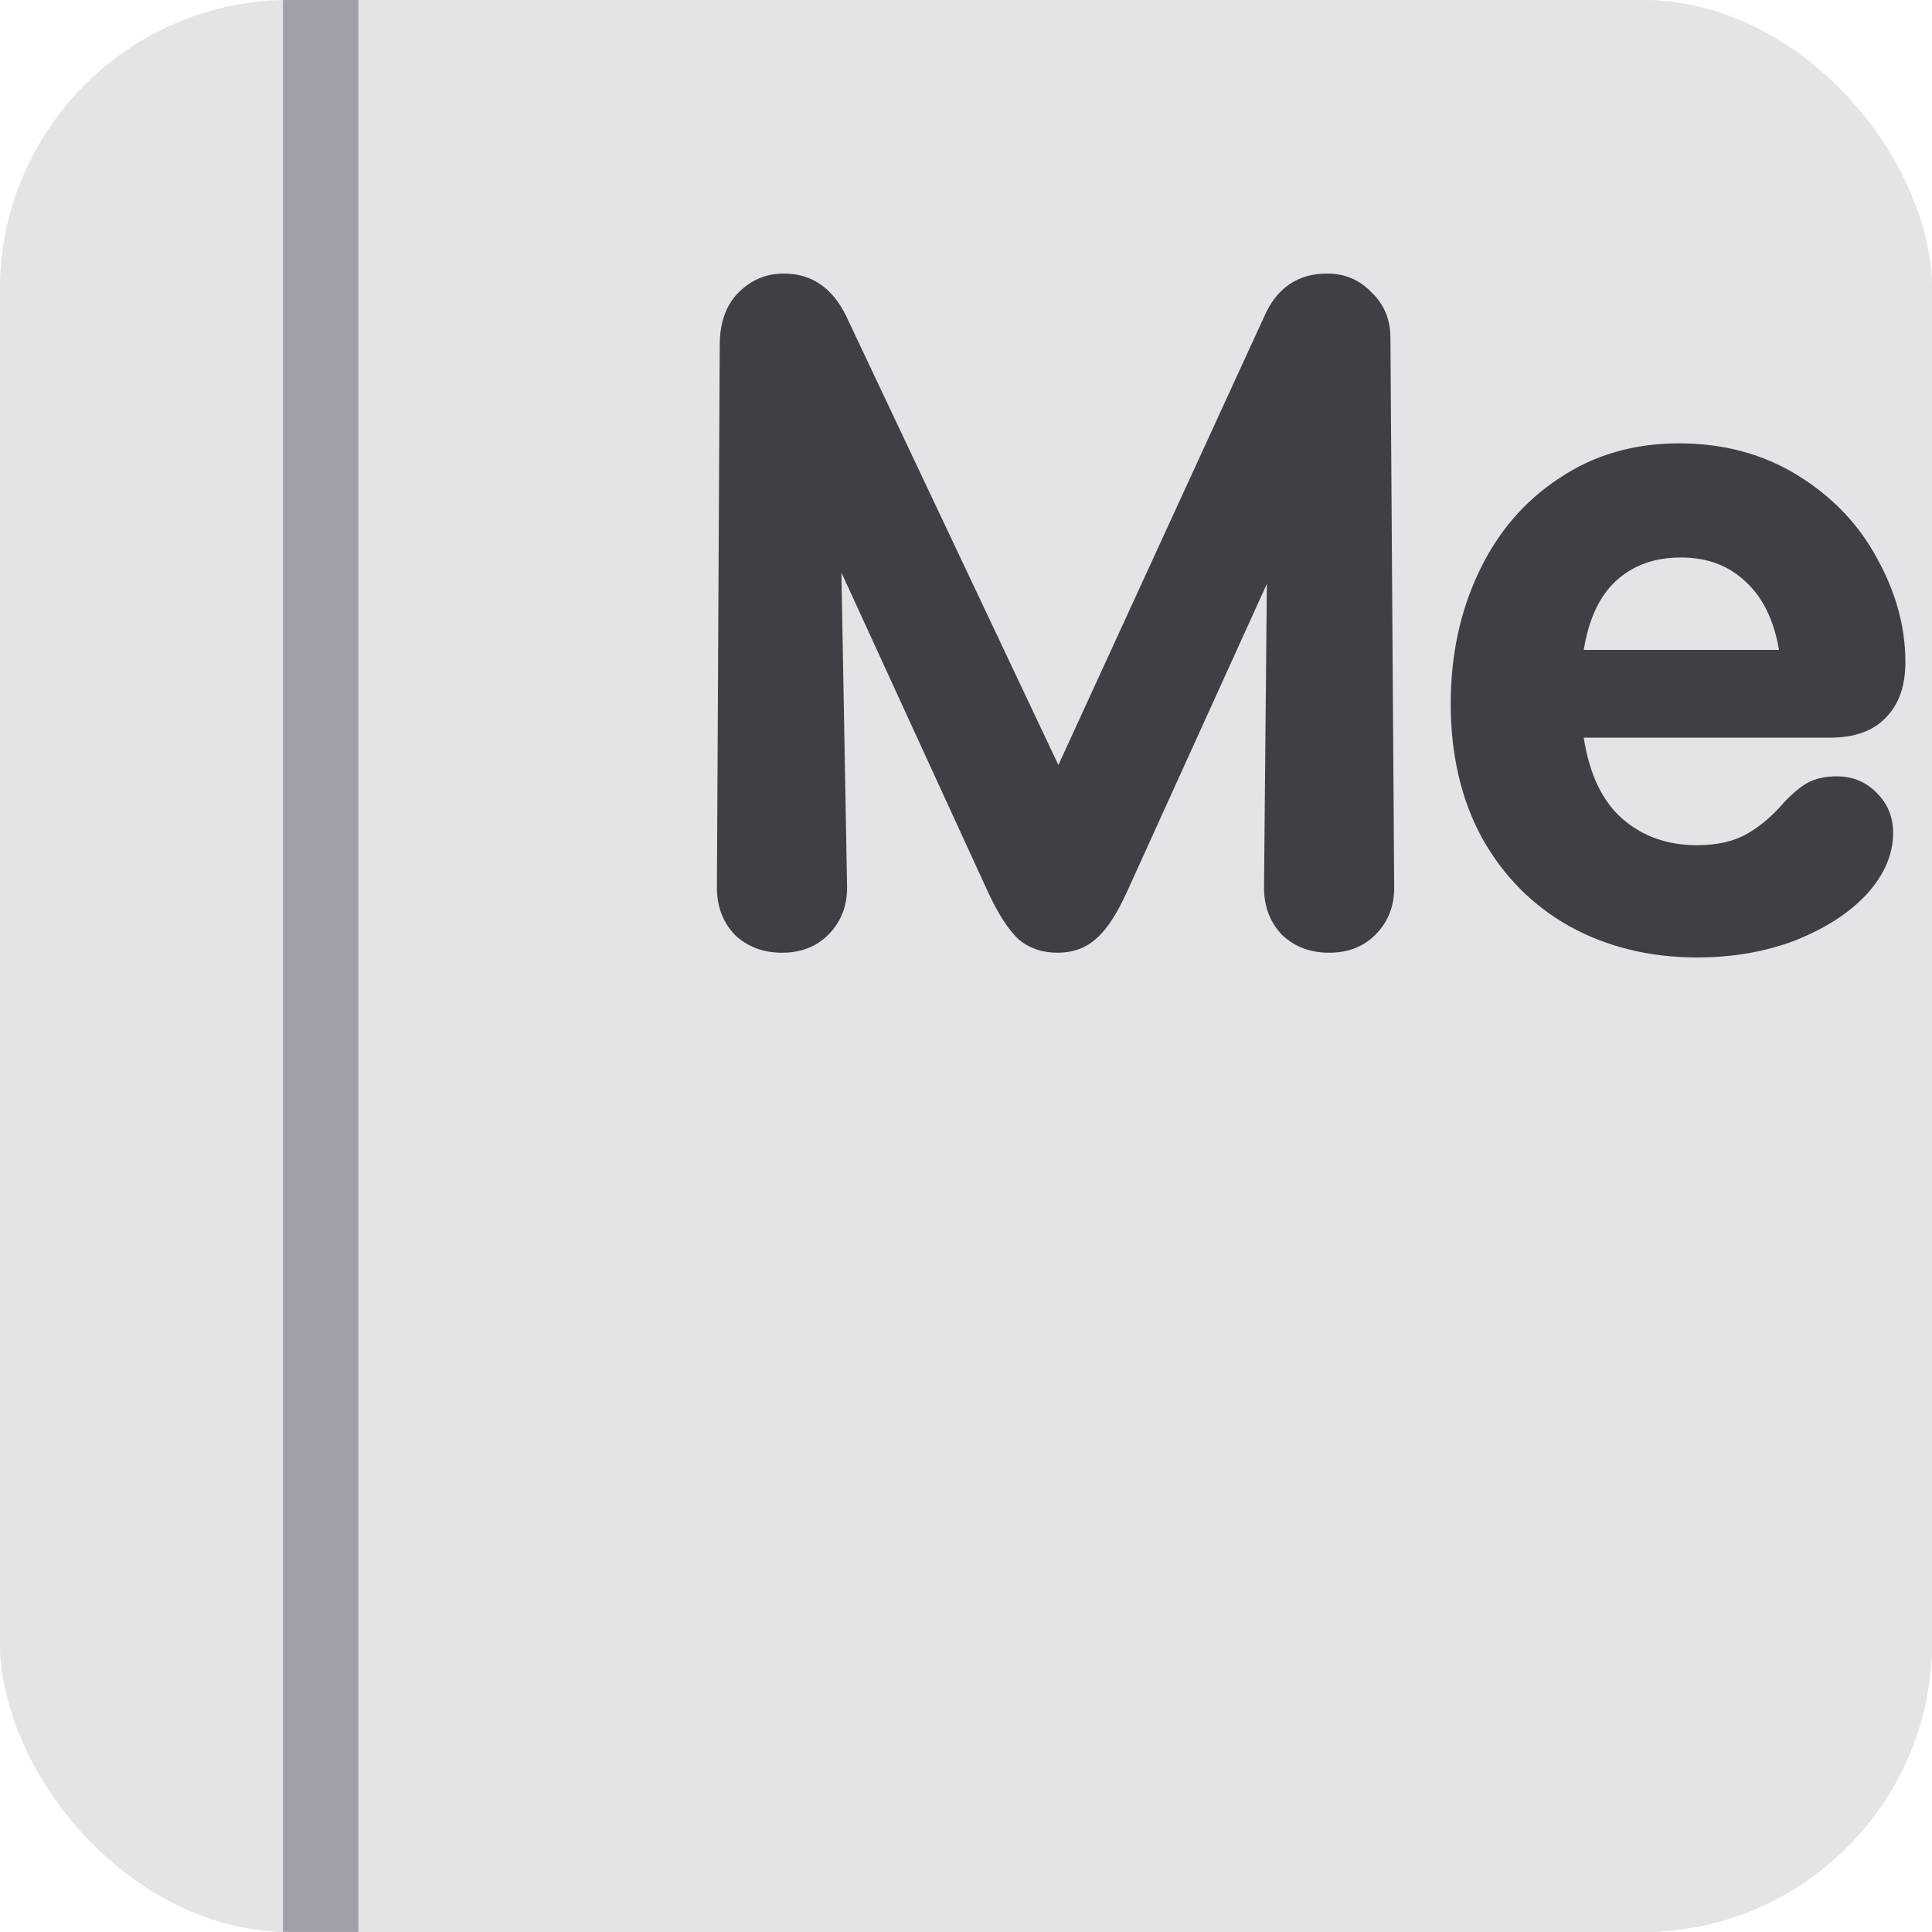 <svg xmlns="http://www.w3.org/2000/svg" version="1.1" xmlns:xlink="http://www.w3.org/1999/xlink" width="1000" height="1000"><g clip-path="url(#SvgjsClipPath1093)"><rect width="1000" height="1000" fill="#e4e4e7"></rect><g transform="matrix(1.953,0,0,1.953,0,0)"><svg xmlns="http://www.w3.org/2000/svg" version="1.1" xmlns:xlink="http://www.w3.org/1999/xlink" width="512" height="512"><svg width="512" height="512" viewBox="0 0 512 512" fill="none" xmlns="http://www.w3.org/2000/svg">
<g clip-path="url(#clip0_634_2)">
<rect width="512" height="512" fill="#E4E4E7"></rect>
<path d="M207.25 252.5C202.25 252.5 198.083 250.917 194.75 247.75C191.583 244.417 190 240.25 190 235.25L190.75 91.5C190.75 85.5 192.417 80.833 195.75 77.5C199.083 74.167 203.083 72.5 207.75 72.5C215.083 72.5 220.583 76.25 224.25 83.75L280.5 202.75L335 84C338.333 76.333 343.917 72.5 351.75 72.5C356.417 72.5 360.333 74.167 363.5 77.5C366.833 80.667 368.5 84.667 368.5 89.5L369.5 235.25C369.5 240.25 367.833 244.417 364.5 247.75C361.333 250.917 357.25 252.5 352.25 252.5C347.25 252.5 343.083 250.917 339.75 247.75C336.583 244.417 335 240.25 335 235.25L335.75 154.75L298.5 236.75C295.833 242.583 293.083 246.667 290.25 249C287.583 251.333 284.25 252.5 280.25 252.5C276.25 252.5 272.833 251.333 270 249C267.333 246.5 264.667 242.417 262 236.75L223 151.75L224.5 235.25C224.5 240.25 222.833 244.417 219.5 247.75C216.333 250.917 212.25 252.5 207.25 252.5ZM449.732 253.75C437.232 253.75 425.982 251 415.982 245.5C406.149 240 398.399 232.167 392.732 222C387.232 211.833 384.482 200 384.482 186.5C384.482 173.667 386.982 162 391.982 151.5C396.982 141 404.066 132.75 413.232 126.75C422.399 120.583 432.982 117.5 444.982 117.5C456.816 117.5 467.316 120.333 476.482 126C485.649 131.667 492.649 139 497.482 148C502.482 157 504.982 166.167 504.982 175.5C504.982 181.833 503.232 186.75 499.732 190.25C496.399 193.75 491.482 195.5 484.982 195.5H419.732C421.232 205.167 424.649 212.333 429.982 217C435.316 221.667 441.899 224 449.732 224C455.066 224 459.482 223 462.982 221C466.482 219 469.732 216.25 472.732 212.75C474.899 210.417 476.982 208.667 478.982 207.5C481.149 206.333 483.732 205.75 486.732 205.75C491.066 205.75 494.649 207.25 497.482 210.25C500.316 213.083 501.732 216.583 501.732 220.75C501.732 226.417 499.399 231.833 494.732 237C490.066 242 483.732 246.083 475.732 249.25C467.899 252.25 459.232 253.75 449.732 253.75ZM471.482 172.25C470.149 164.417 467.232 158.417 462.732 154.25C458.232 149.917 452.482 147.75 445.482 147.75C438.482 147.75 432.732 149.833 428.232 154C423.899 158 421.066 164.083 419.732 172.25H471.482ZM532.643 252.5C527.976 252.5 524.059 250.917 520.893 247.75C517.726 244.417 516.143 240.5 516.143 236V84C516.143 79.5 517.726 75.667 520.893 72.5C524.059 69.167 527.976 67.5 532.643 67.5C537.309 67.5 541.226 69.167 544.393 72.5C547.726 75.667 549.393 79.5 549.393 84V133.5C554.393 128 559.726 124 565.393 121.5C571.226 118.833 577.893 117.5 585.393 117.5C599.726 117.5 611.309 122.083 620.143 131.25C628.976 140.25 633.393 152.75 633.393 168.75V236C633.393 240.5 631.726 244.417 628.393 247.75C625.226 250.917 621.393 252.5 616.893 252.5C612.226 252.5 608.226 250.917 604.893 247.75C601.726 244.417 600.143 240.5 600.143 236V173.5C600.143 156.833 592.726 148.5 577.893 148.5C569.559 148.5 562.726 150.917 557.393 155.75C552.059 160.583 549.393 166.5 549.393 173.5V236C549.393 240.5 547.726 244.417 544.393 247.75C541.226 250.917 537.309 252.5 532.643 252.5ZM668.277 252.5C663.777 252.5 659.861 250.917 656.527 247.75C653.361 244.417 651.777 240.5 651.777 236V135.25C651.777 130.75 653.444 126.917 656.777 123.75C660.111 120.417 664.111 118.75 668.777 118.75C673.611 118.75 677.527 120.333 680.527 123.5C683.527 126.667 685.027 130.583 685.027 135.25V136C688.194 130.667 692.111 126.25 696.777 122.75C701.444 119.25 706.527 117.5 712.027 117.5C717.194 117.5 721.444 119.083 724.777 122.25C728.277 125.417 730.027 129.333 730.027 134C730.027 138.667 728.277 142.583 724.777 145.75C721.444 148.917 717.111 150.5 711.777 150.5C702.611 150.5 695.861 153.167 691.527 158.5C687.194 163.833 685.027 170.25 685.027 177.75V236C685.027 240.5 683.361 244.417 680.027 247.75C676.861 250.917 672.944 252.5 668.277 252.5ZM774.725 253.75C760.558 253.75 748.725 250.167 739.225 243C729.891 235.833 725.225 226 725.225 213.5C725.225 202 729.391 192.417 737.725 184.75C746.058 176.917 758.891 172.583 776.225 171.75C787.058 171.25 794.725 170 799.225 168C803.891 166 806.225 162.75 806.225 158.25C806.225 154.583 804.308 151.667 800.475 149.5C796.641 147.333 792.058 146.25 786.725 146.25C781.391 146.25 776.975 147.333 773.475 149.5C770.141 151.5 767.558 153.917 765.725 156.75C762.391 161.083 757.308 163.25 750.475 163.25C746.141 163.25 742.558 161.917 739.725 159.25C737.058 156.583 735.725 153.167 735.725 149C735.725 143 738.308 137.667 743.475 133C748.808 128.167 755.558 124.417 763.725 121.75C772.058 119.083 780.475 117.75 788.975 117.75C804.975 117.75 817.308 122.167 825.975 131C834.641 139.667 838.975 151.5 838.975 166.5V216C838.975 218 839.141 219.417 839.475 220.25C839.975 220.917 840.975 221.5 842.475 222C845.641 223 848.308 224.75 850.475 227.25C852.641 229.75 853.725 232.917 853.725 236.75C853.725 241.25 852.058 245 848.725 248C845.391 251 840.808 252.5 834.975 252.5C829.308 252.5 824.725 251 821.225 248C817.891 244.833 816.225 240.25 816.225 234.25V233H815.475C811.808 240 806.391 245.25 799.225 248.75C792.225 252.083 784.058 253.75 774.725 253.75ZM757.725 211.5C757.725 215.5 759.641 218.75 763.475 221.25C767.308 223.75 772.141 225 777.975 225C785.808 224.833 792.475 222.333 797.975 217.5C803.641 212.667 806.475 206.333 806.475 198.5V189.75C806.475 188.917 805.975 188.833 804.975 189.5C802.641 191 799.558 192.333 795.725 193.5C791.891 194.5 786.391 195.583 779.225 196.75C764.891 198.75 757.725 203.667 757.725 211.5ZM880.465 252.5C875.798 252.5 871.882 250.917 868.715 247.75C865.548 244.417 863.965 240.5 863.965 236V135.25C863.965 130.75 865.548 126.917 868.715 123.75C871.882 120.417 875.798 118.75 880.465 118.75C884.798 118.75 888.548 120.167 891.715 123C894.882 125.833 896.715 129.333 897.215 133.5C902.215 128.167 907.632 124.167 913.465 121.5C919.298 118.833 925.882 117.5 933.215 117.5C947.548 117.5 959.132 122.083 967.965 131.25C976.798 140.25 981.215 152.75 981.215 168.75V236C981.215 240.5 979.548 244.417 976.215 247.75C973.048 250.917 969.215 252.5 964.715 252.5C960.048 252.5 956.048 250.917 952.715 247.75C949.548 244.417 947.965 240.5 947.965 236V173.5C947.965 156.833 940.548 148.5 925.715 148.5C917.382 148.5 910.548 150.917 905.215 155.75C899.882 160.583 897.215 166.5 897.215 173.5V236C897.215 240.5 895.548 244.417 892.215 247.75C889.048 250.917 885.132 252.5 880.465 252.5Z" fill="#3F3F46"></path>
<path d="M95 512L75 512L75 8.74228e-07L95 0L95 512Z" fill="#9F9FA9"></path>
</g>
<defs>
<clipPath id="clip0_634_2">
<rect width="512" height="512" fill="white"></rect>
</clipPath>
<clipPath id="SvgjsClipPath1093"><rect width="1000" height="1000" x="0" y="0" rx="150" ry="150"></rect></clipPath></defs>
</svg></svg></g></g></svg>